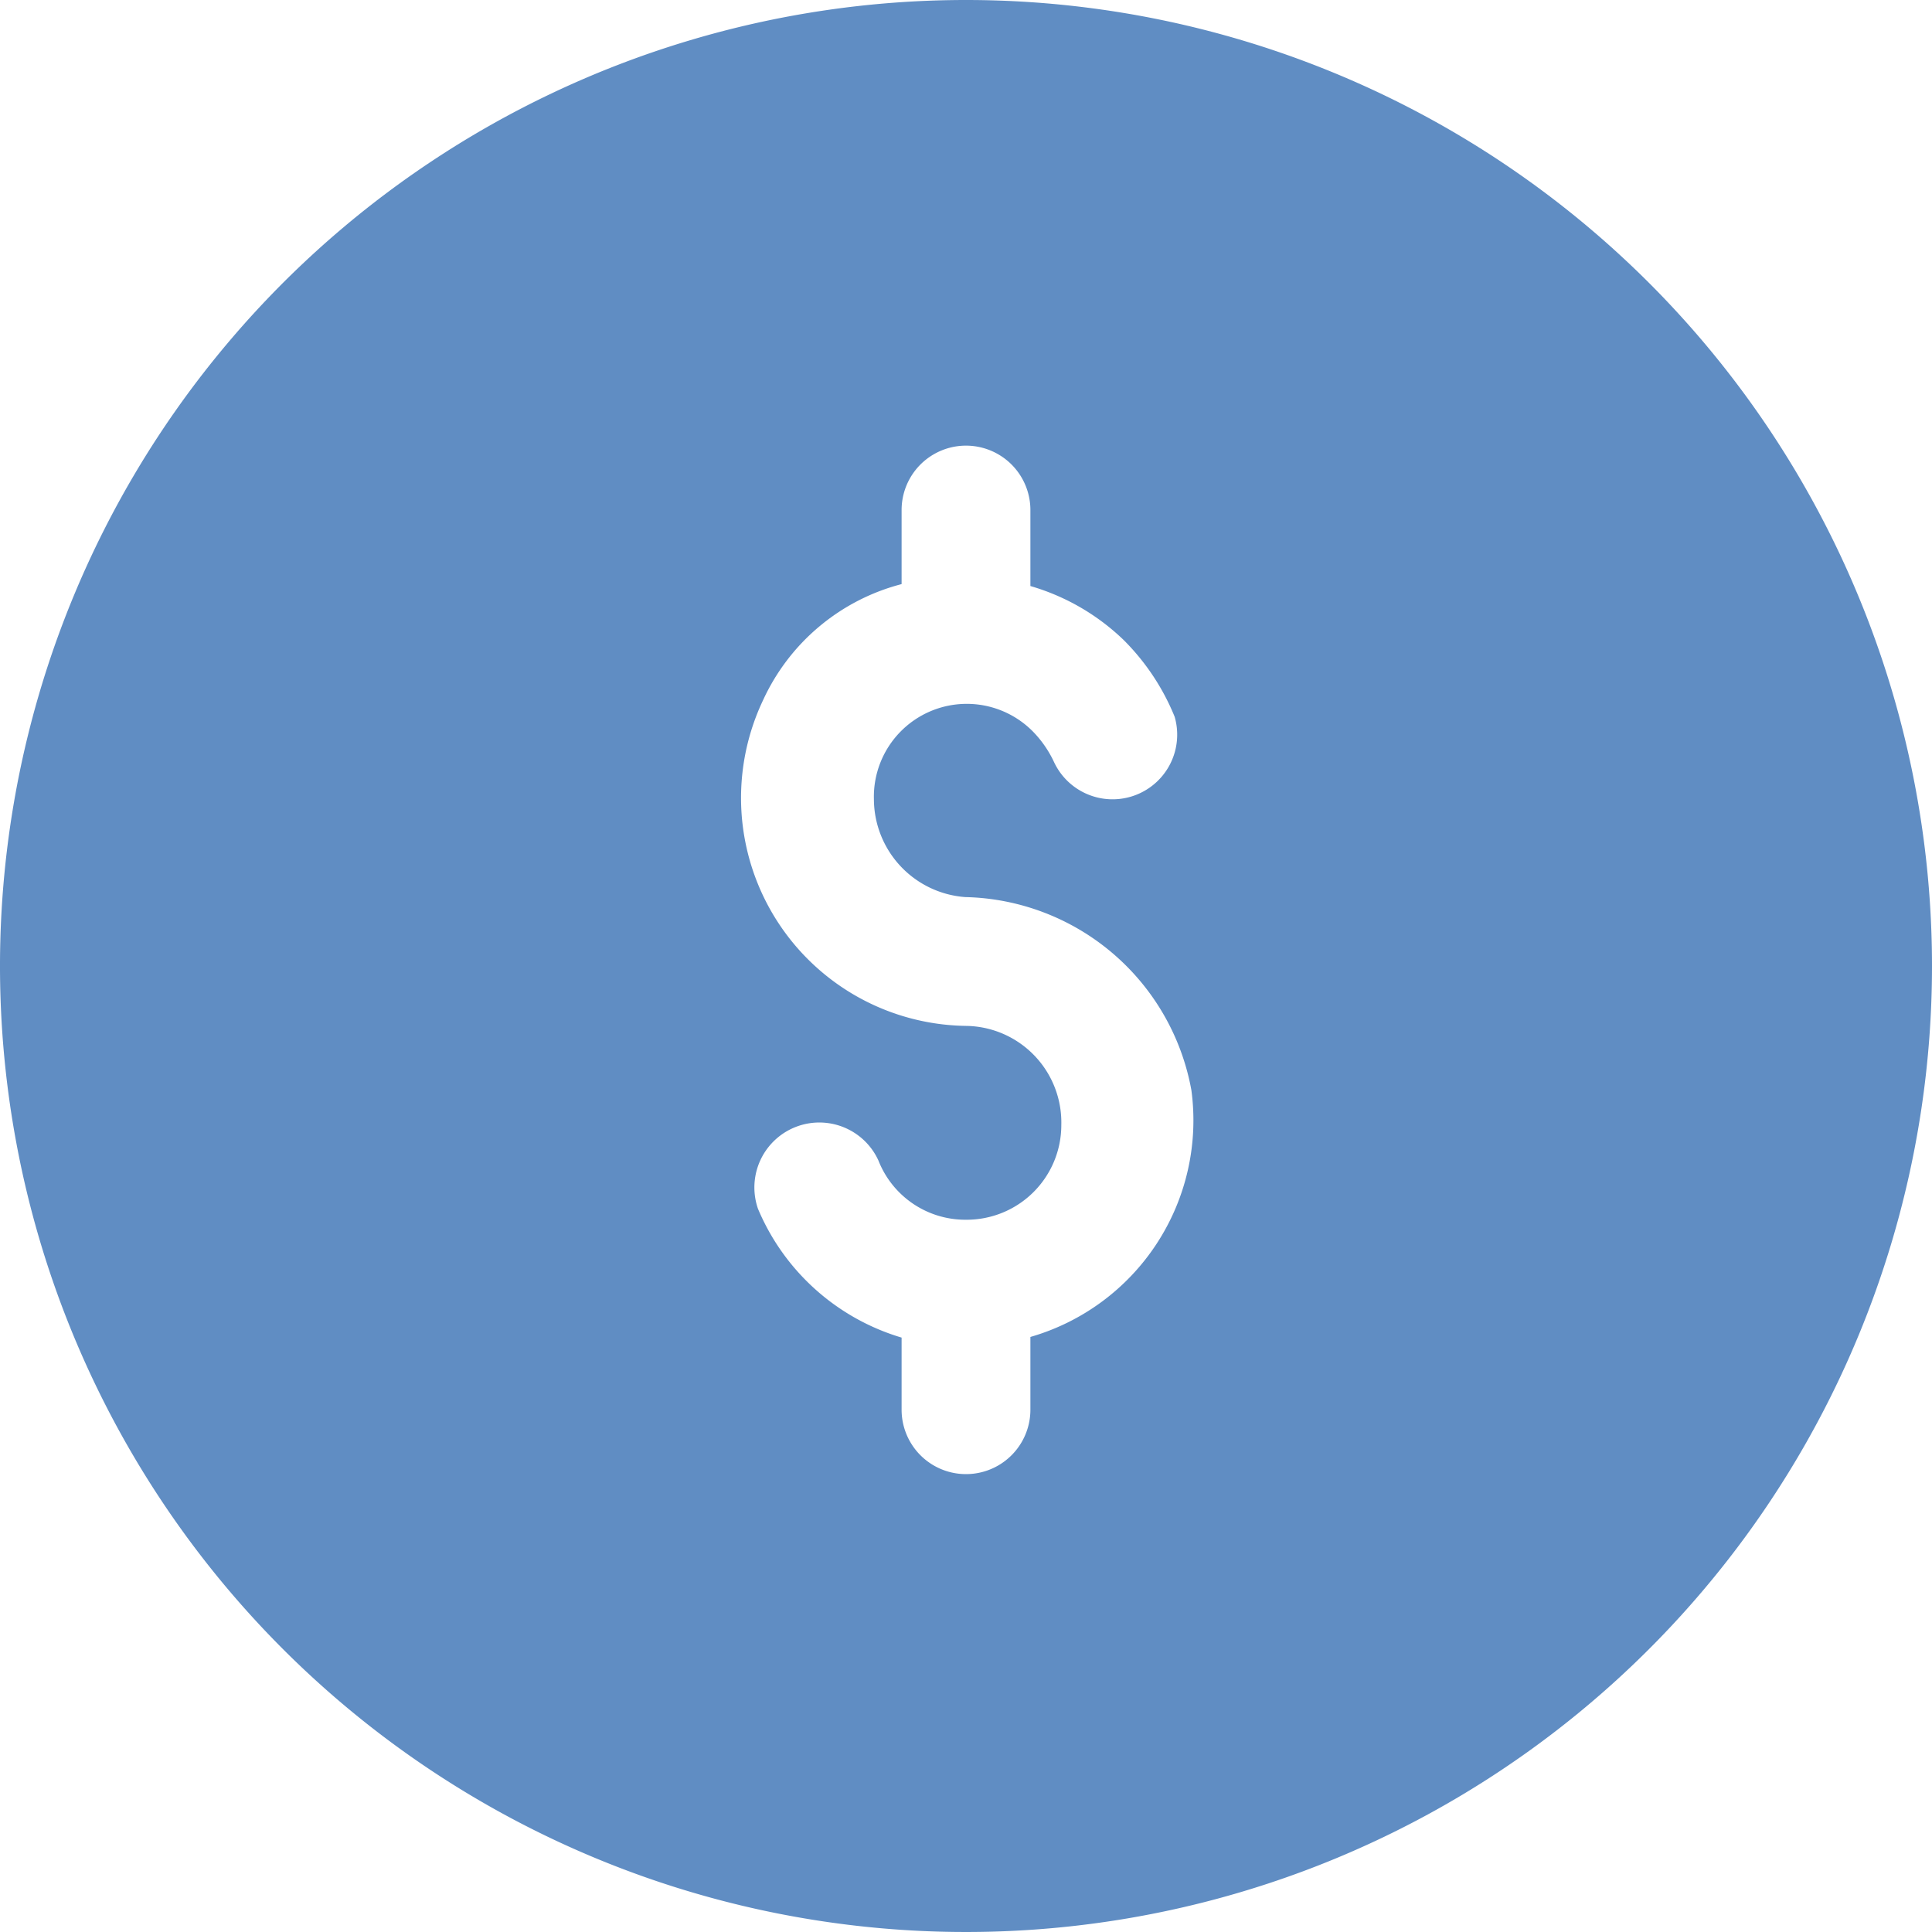 <svg xmlns="http://www.w3.org/2000/svg" xmlns:xlink="http://www.w3.org/1999/xlink" width="60" height="60" viewBox="0 0 60 60">
  <defs>
    <clipPath id="clip-path">
      <rect id="Rectangle_117" data-name="Rectangle 117" width="60" height="60" transform="translate(974 1871)" fill="#4aaf9b"/>
    </clipPath>
  </defs>
  <g id="Mask_Group_7" data-name="Mask Group 7" transform="translate(-974 -1871)" clip-path="url(#clip-path)">
    <g id="Layer_2" data-name="Layer 2" transform="translate(972 1869)">
      <path id="Path_1507" data-name="Path 1507" d="M32,2A30,30,0,1,0,62,32,30,30,0,0,0,32,2Zm2,41.52v2.26a2,2,0,0,1-4,0V43.54a7,7,0,0,1-4.46-4,2.017,2.017,0,0,1,3.74-1.5A2.9,2.9,0,0,0,32,39.88a2.94,2.94,0,0,0,2.96-2.94A3,3,0,0,0,32,33.86a7.08,7.08,0,0,1-6.3-10.12,6.54,6.54,0,0,1,4.3-3.6v-2.3a2,2,0,0,1,4,0V20.2a6.96,6.96,0,0,1,2.9,1.68,7.18,7.18,0,0,1,1.58,2.38,2.007,2.007,0,0,1-3.74,1.42,3.42,3.42,0,0,0-.66-.96,2.885,2.885,0,0,0-4.94,2.1,3.06,3.06,0,0,0,2.84,3.04,7.3,7.3,0,0,1,7.02,6,7,7,0,0,1-5,7.66Z" fill="#608dc3"/>
    </g>
  </g>
</svg>
